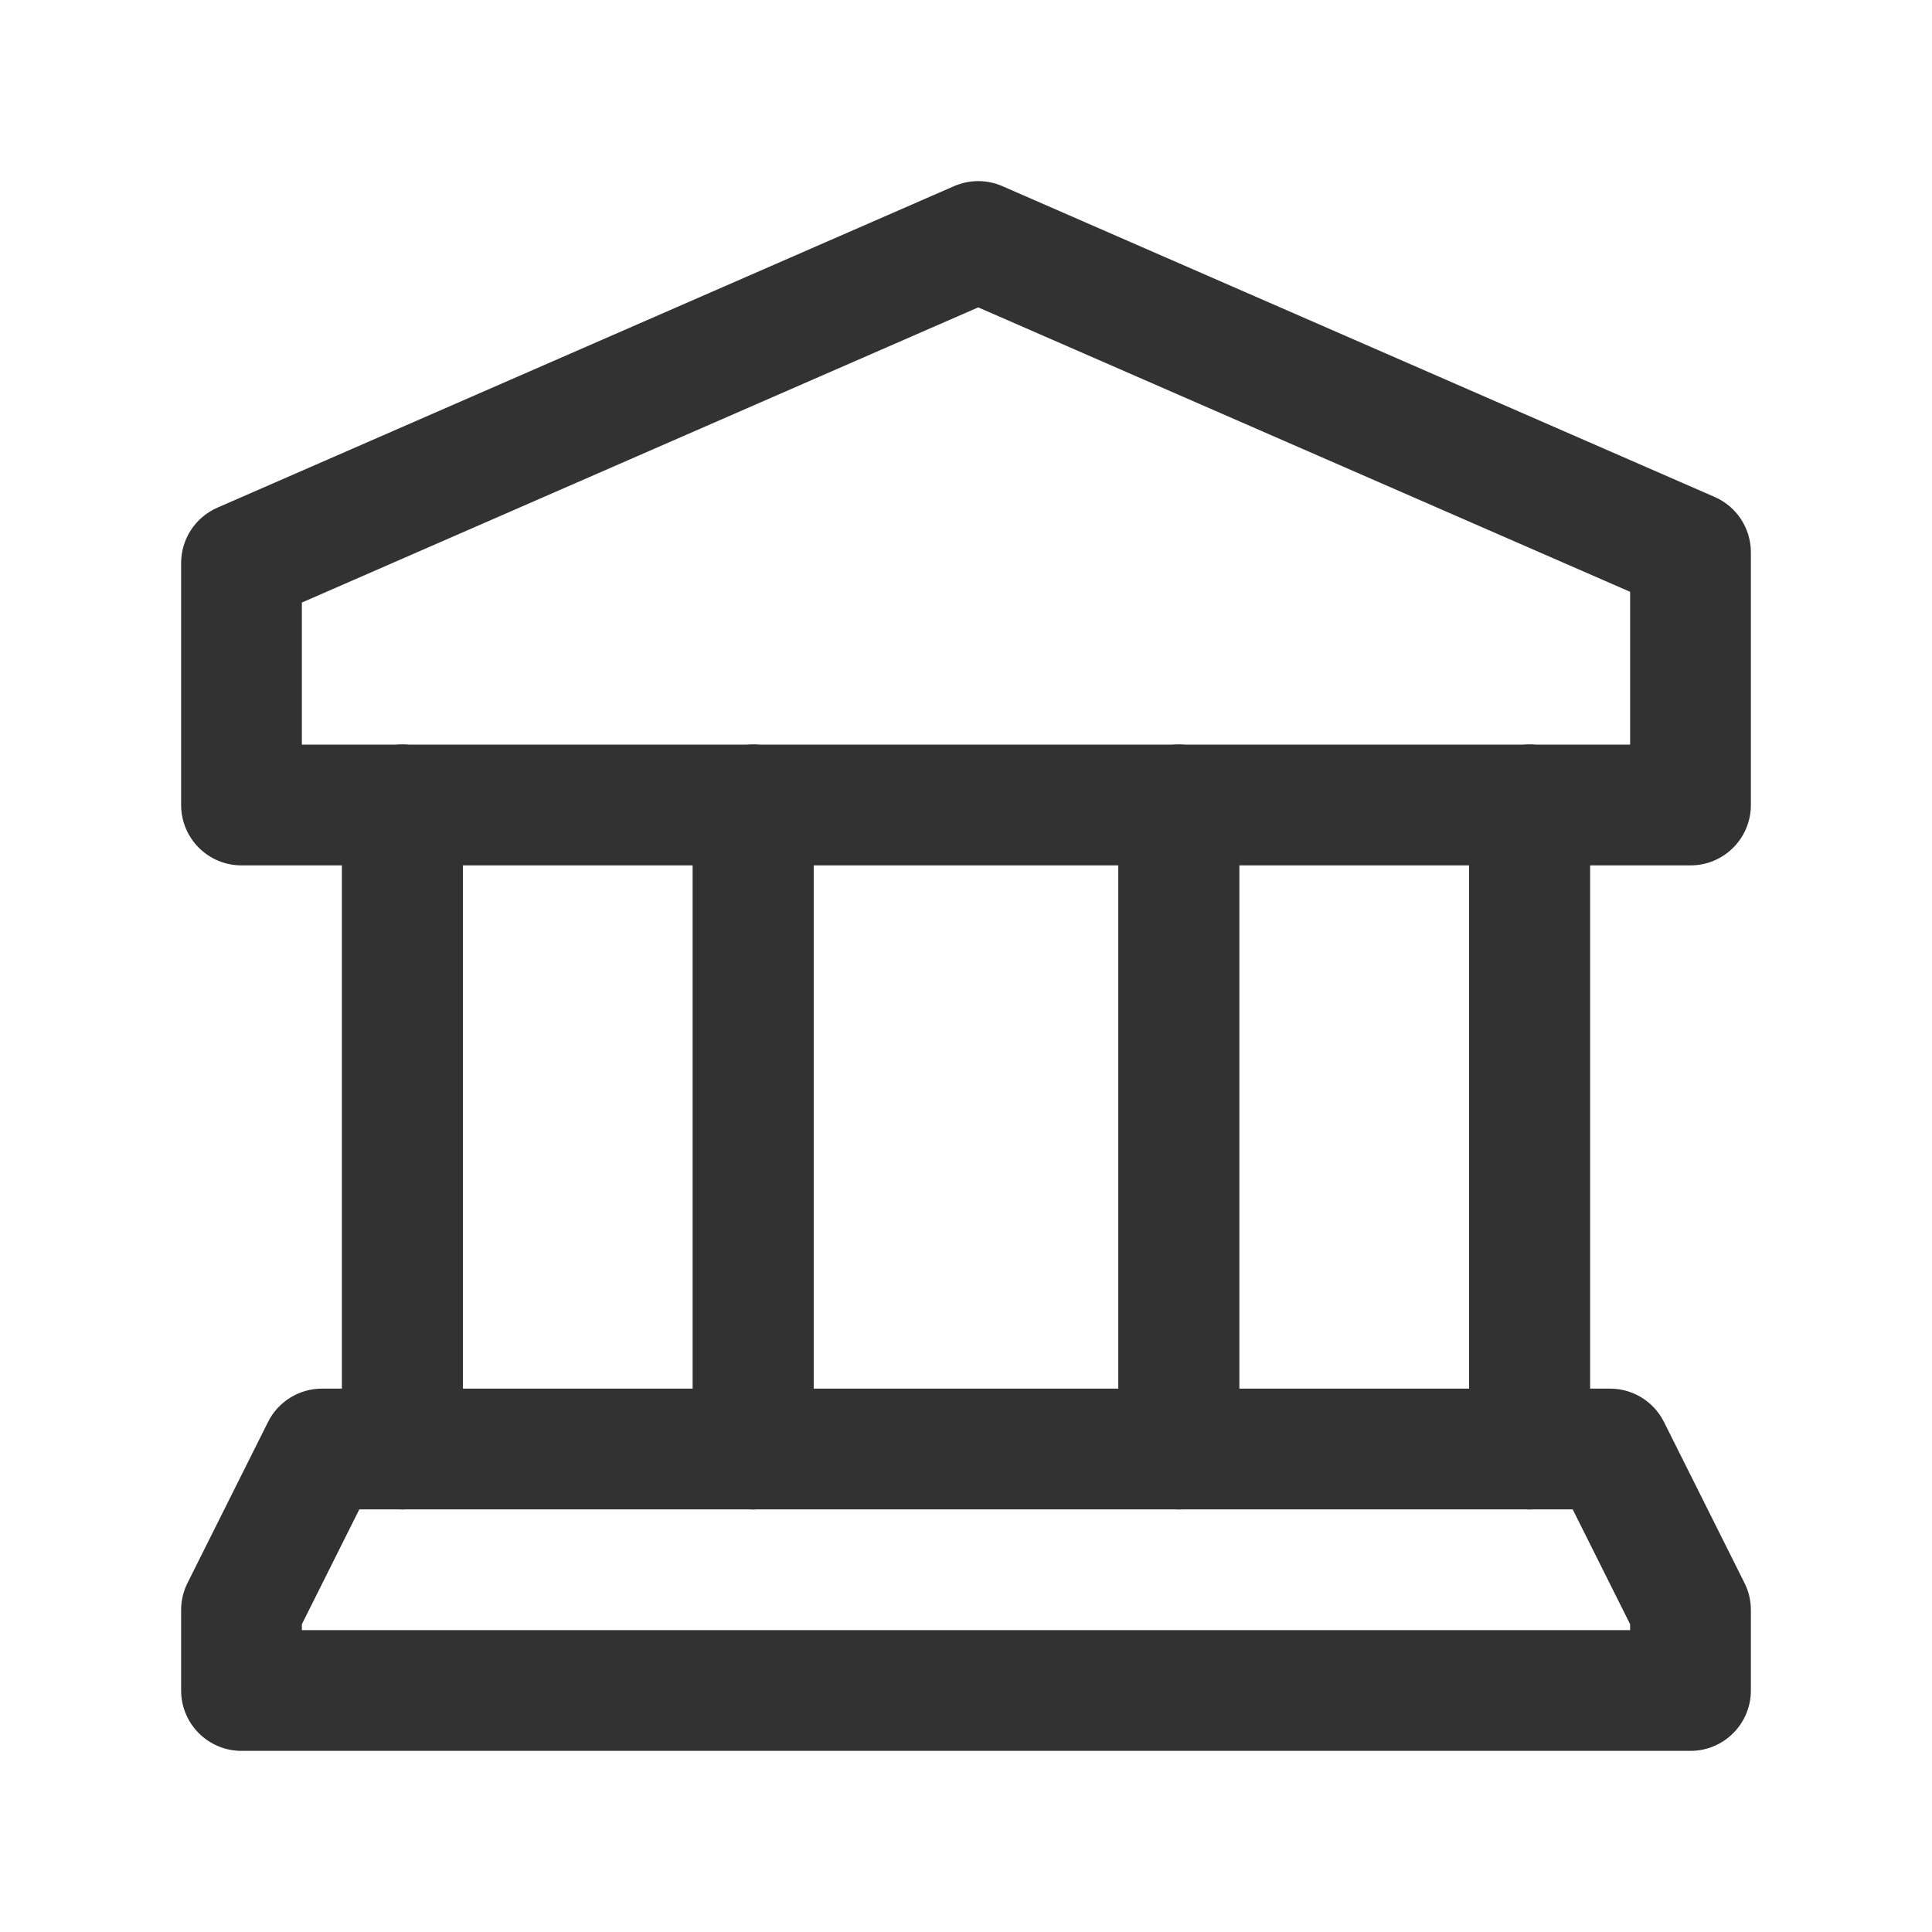 <svg width="40" height="40" viewBox="0 0 40 40" fill="none" xmlns="http://www.w3.org/2000/svg">
<path fill-rule="evenodd" clip-rule="evenodd" d="M19.753 3.854C20.072 3.715 20.434 3.715 20.753 3.854L35.5 10.289C35.956 10.488 36.25 10.938 36.25 11.435V16.667C36.25 17.357 35.69 17.917 35 17.917H5C4.31 17.917 3.75 17.357 3.75 16.667V11.657C3.75 11.16 4.044 10.71 4.5 10.511L19.753 3.854ZM20.253 6.364L6.25 12.475V15.417H33.75V12.253L20.253 6.364Z" fill="#323232"/>
<path fill-rule="evenodd" clip-rule="evenodd" d="M24.406 15.417C25.097 15.417 25.656 15.977 25.656 16.667V30C25.656 30.691 25.097 31.25 24.406 31.25C23.716 31.25 23.156 30.691 23.156 30V16.667C23.156 15.977 23.716 15.417 24.406 15.417Z" fill="#323232"/>
<path fill-rule="evenodd" clip-rule="evenodd" d="M31.668 15.417C32.358 15.417 32.918 15.977 32.918 16.667V30C32.918 30.691 32.358 31.25 31.668 31.25C30.978 31.25 30.418 30.691 30.418 30V16.667C30.418 15.977 30.978 15.417 31.668 15.417Z" fill="#323232"/>
<path fill-rule="evenodd" clip-rule="evenodd" d="M24.406 15.417C25.097 15.417 25.656 15.977 25.656 16.667V30C25.656 30.691 25.097 31.25 24.406 31.25C23.716 31.25 23.156 30.691 23.156 30V16.667C23.156 15.977 23.716 15.417 24.406 15.417Z" fill="#323232"/>
<path fill-rule="evenodd" clip-rule="evenodd" d="M31.668 15.417C32.358 15.417 32.918 15.977 32.918 16.667V30C32.918 30.691 32.358 31.25 31.668 31.25C30.978 31.25 30.418 30.691 30.418 30V16.667C30.418 15.977 30.978 15.417 31.668 15.417Z" fill="#323232"/>
<path fill-rule="evenodd" clip-rule="evenodd" d="M8.332 15.417C9.022 15.417 9.582 15.977 9.582 16.667V30C9.582 30.691 9.022 31.25 8.332 31.25C7.642 31.25 7.082 30.691 7.082 30V16.667C7.082 15.977 7.642 15.417 8.332 15.417Z" fill="#323232"/>
<path fill-rule="evenodd" clip-rule="evenodd" d="M15.594 15.417C16.284 15.417 16.844 15.977 16.844 16.667V30C16.844 30.691 16.284 31.25 15.594 31.25C14.903 31.25 14.344 30.691 14.344 30V16.667C14.344 15.977 14.903 15.417 15.594 15.417Z" fill="#323232"/>
<path fill-rule="evenodd" clip-rule="evenodd" d="M8.332 15.417C9.022 15.417 9.582 15.977 9.582 16.667V30C9.582 30.691 9.022 31.25 8.332 31.25C7.642 31.25 7.082 30.691 7.082 30V16.667C7.082 15.977 7.642 15.417 8.332 15.417Z" fill="#323232"/>
<path fill-rule="evenodd" clip-rule="evenodd" d="M15.594 15.417C16.284 15.417 16.844 15.977 16.844 16.667V30C16.844 30.691 16.284 31.25 15.594 31.25C14.903 31.25 14.344 30.691 14.344 30V16.667C14.344 15.977 14.903 15.417 15.594 15.417Z" fill="#323232"/>
<path fill-rule="evenodd" clip-rule="evenodd" d="M5.549 29.441C5.76 29.017 6.193 28.75 6.667 28.75H33.333C33.807 28.75 34.24 29.017 34.451 29.441L36.118 32.774C36.205 32.948 36.25 33.139 36.25 33.333V35C36.25 35.69 35.69 36.25 35 36.25H5C4.31 36.25 3.75 35.69 3.75 35V33.333C3.75 33.139 3.795 32.948 3.882 32.774L5.549 29.441ZM7.439 31.25L6.25 33.628V33.75H33.75V33.628L32.561 31.25H7.439Z" fill="#323232"/>
</svg>
